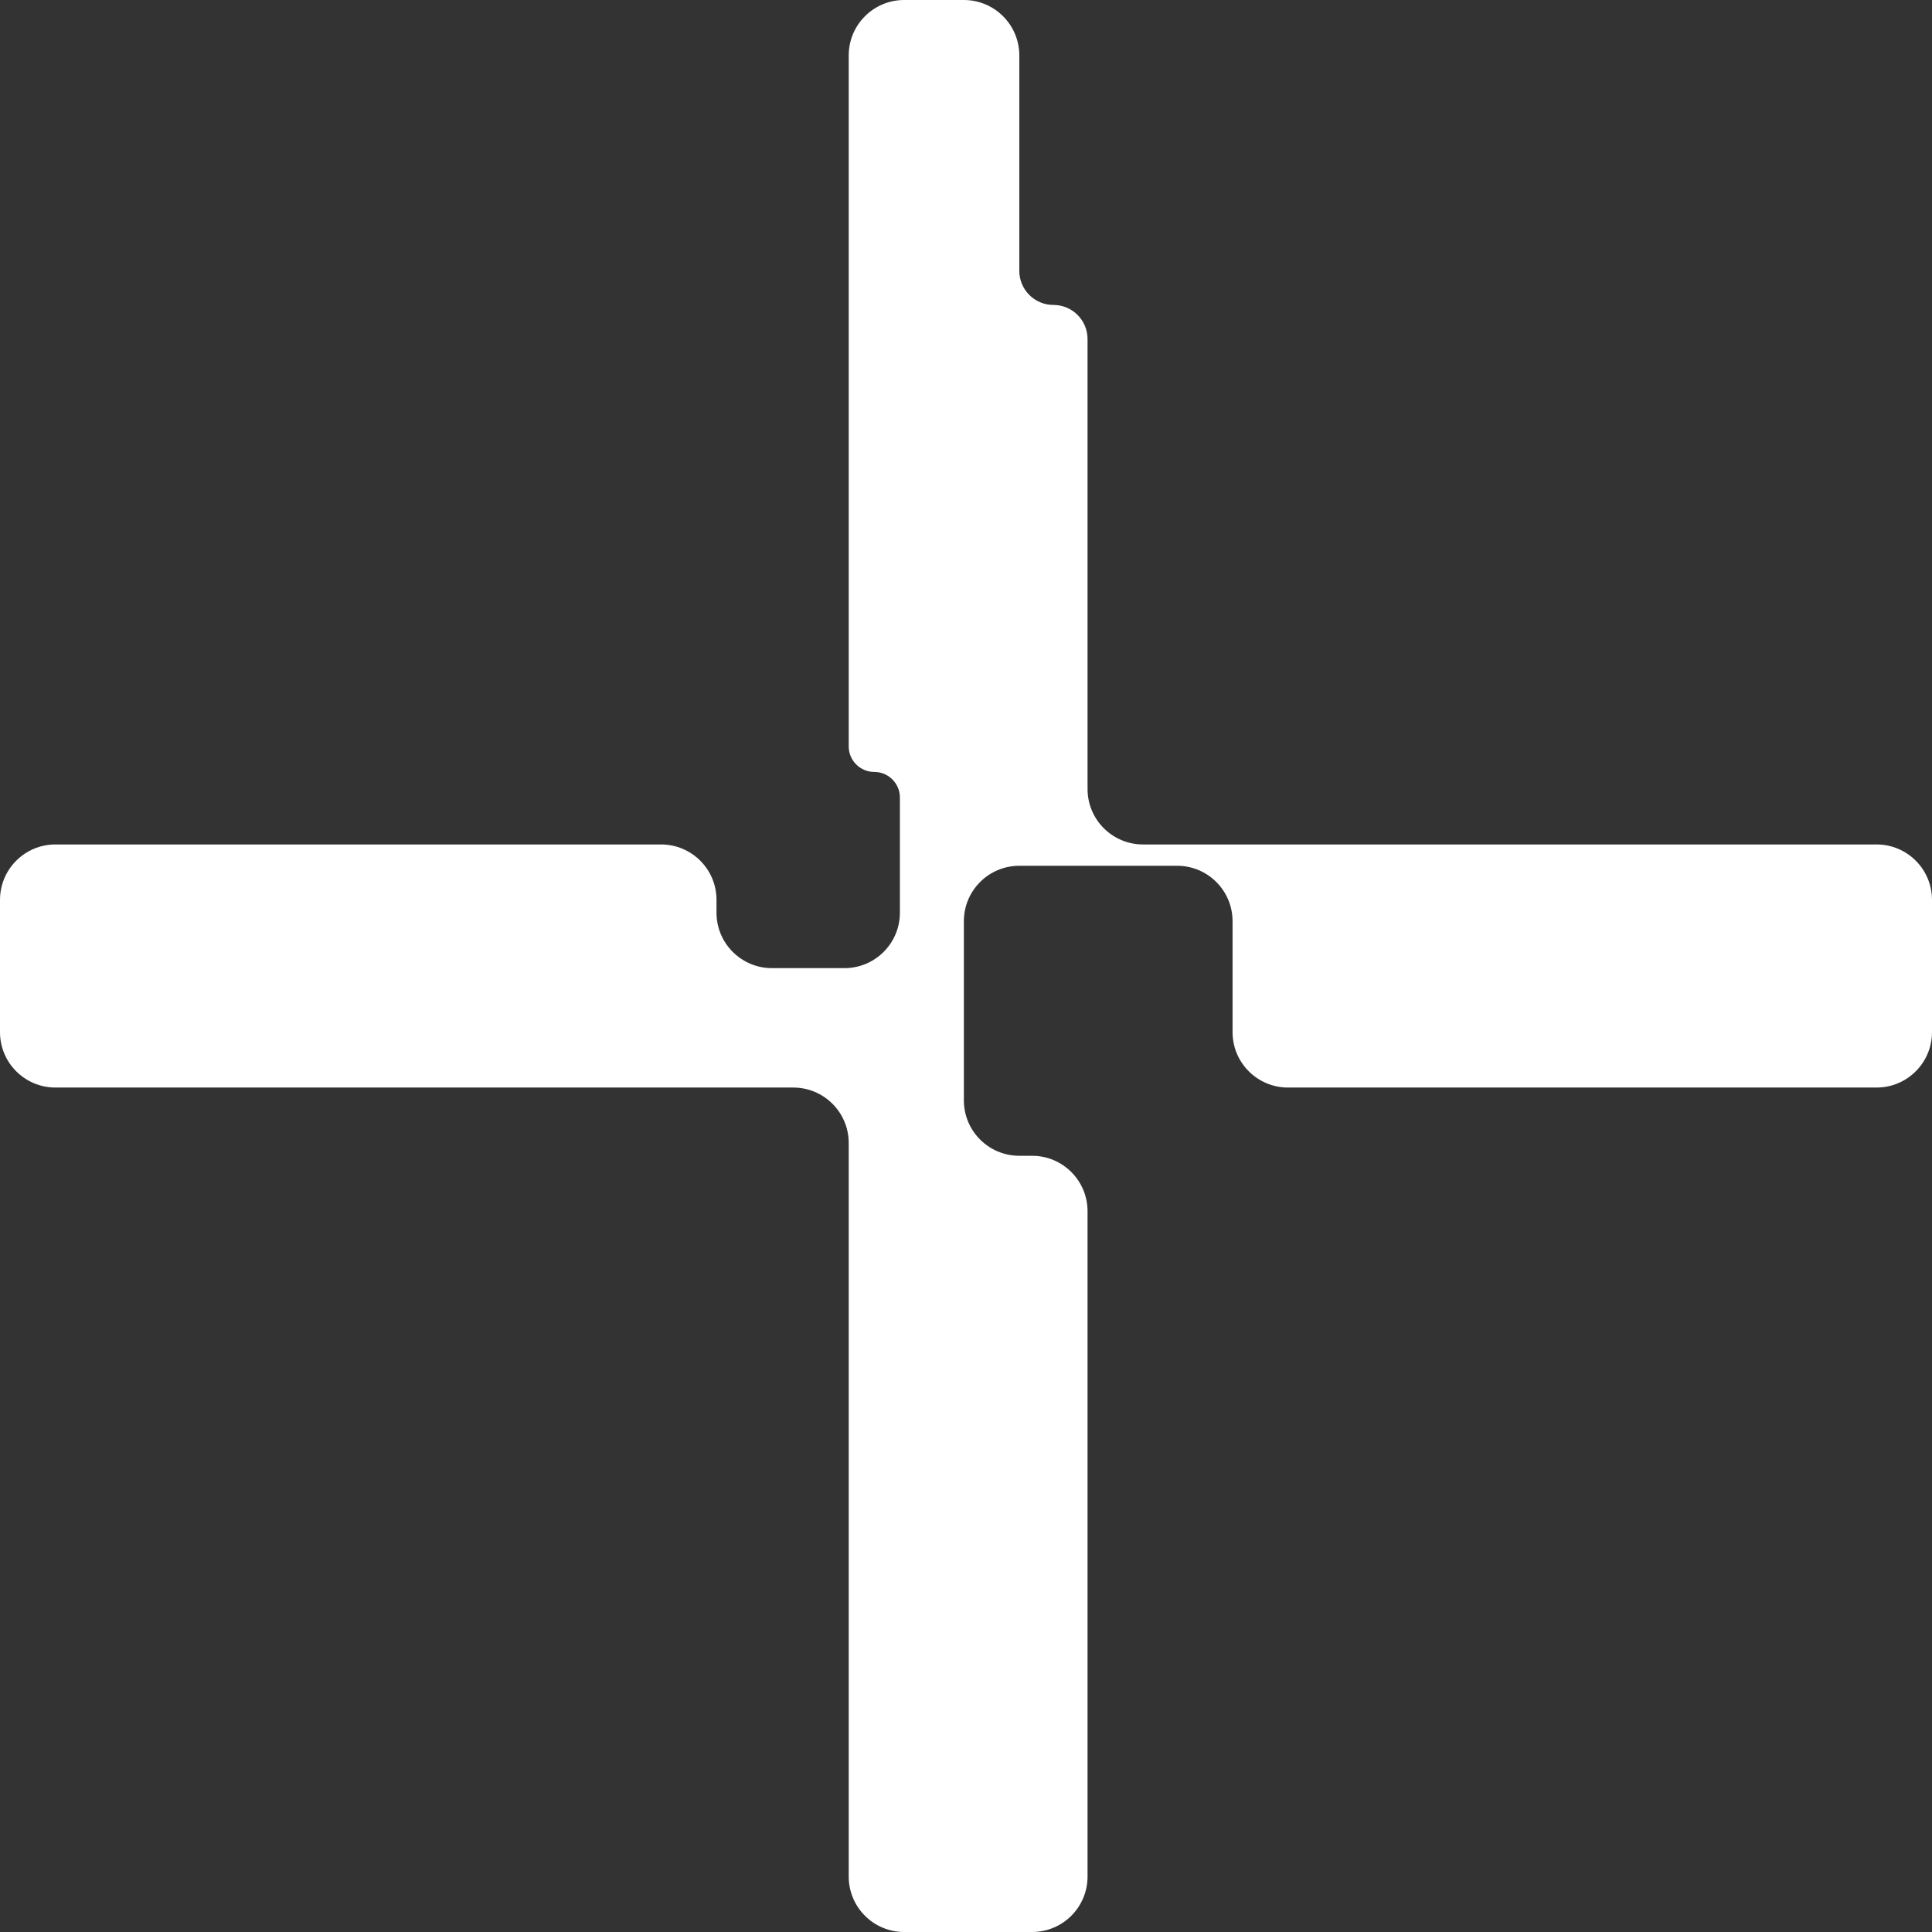 <svg width="453" height="453" viewBox="0 0 453 453" fill="none" xmlns="http://www.w3.org/2000/svg">
<rect x="0" y="0" width="453" height="453" fill="#333333" stroke="none"/>
<path fill-rule="evenodd" clip-rule="evenodd" d="M239 13C239 5.82 233.18 0 226 0H212C204.82 0 199 5.82 199 13V175C199 178.314 201.686 181 205 181V181C208.314 181 211 183.686 211 187V214C211 221.18 205.18 227 198 227H181C173.82 227 168 221.18 168 214V211C168 203.82 162.18 198 155 198H13C5.82 198 0 203.82 0 211V242C0 249.18 5.82 255 13 255H186C193.18 255 199 260.82 199 268V440C199 447.18 204.82 453 212 453H242C249.18 453 255 447.18 255 440V284C255 276.82 249.18 271 242 271H239C231.82 271 226 265.18 226 258V216C226 208.82 231.82 203 239 203H276C283.18 203 289 208.82 289 216V242C289 249.18 294.82 255 302 255H440C447.18 255 453 249.18 453 242V211C453 203.82 447.18 198 440 198H268C260.82 198 255 192.18 255 185V79.5C255 75.082 251.418 71.5 247 71.5V71.5C242.582 71.5 239 67.918 239 63.5V13Z" fill="white"/>
</svg>
